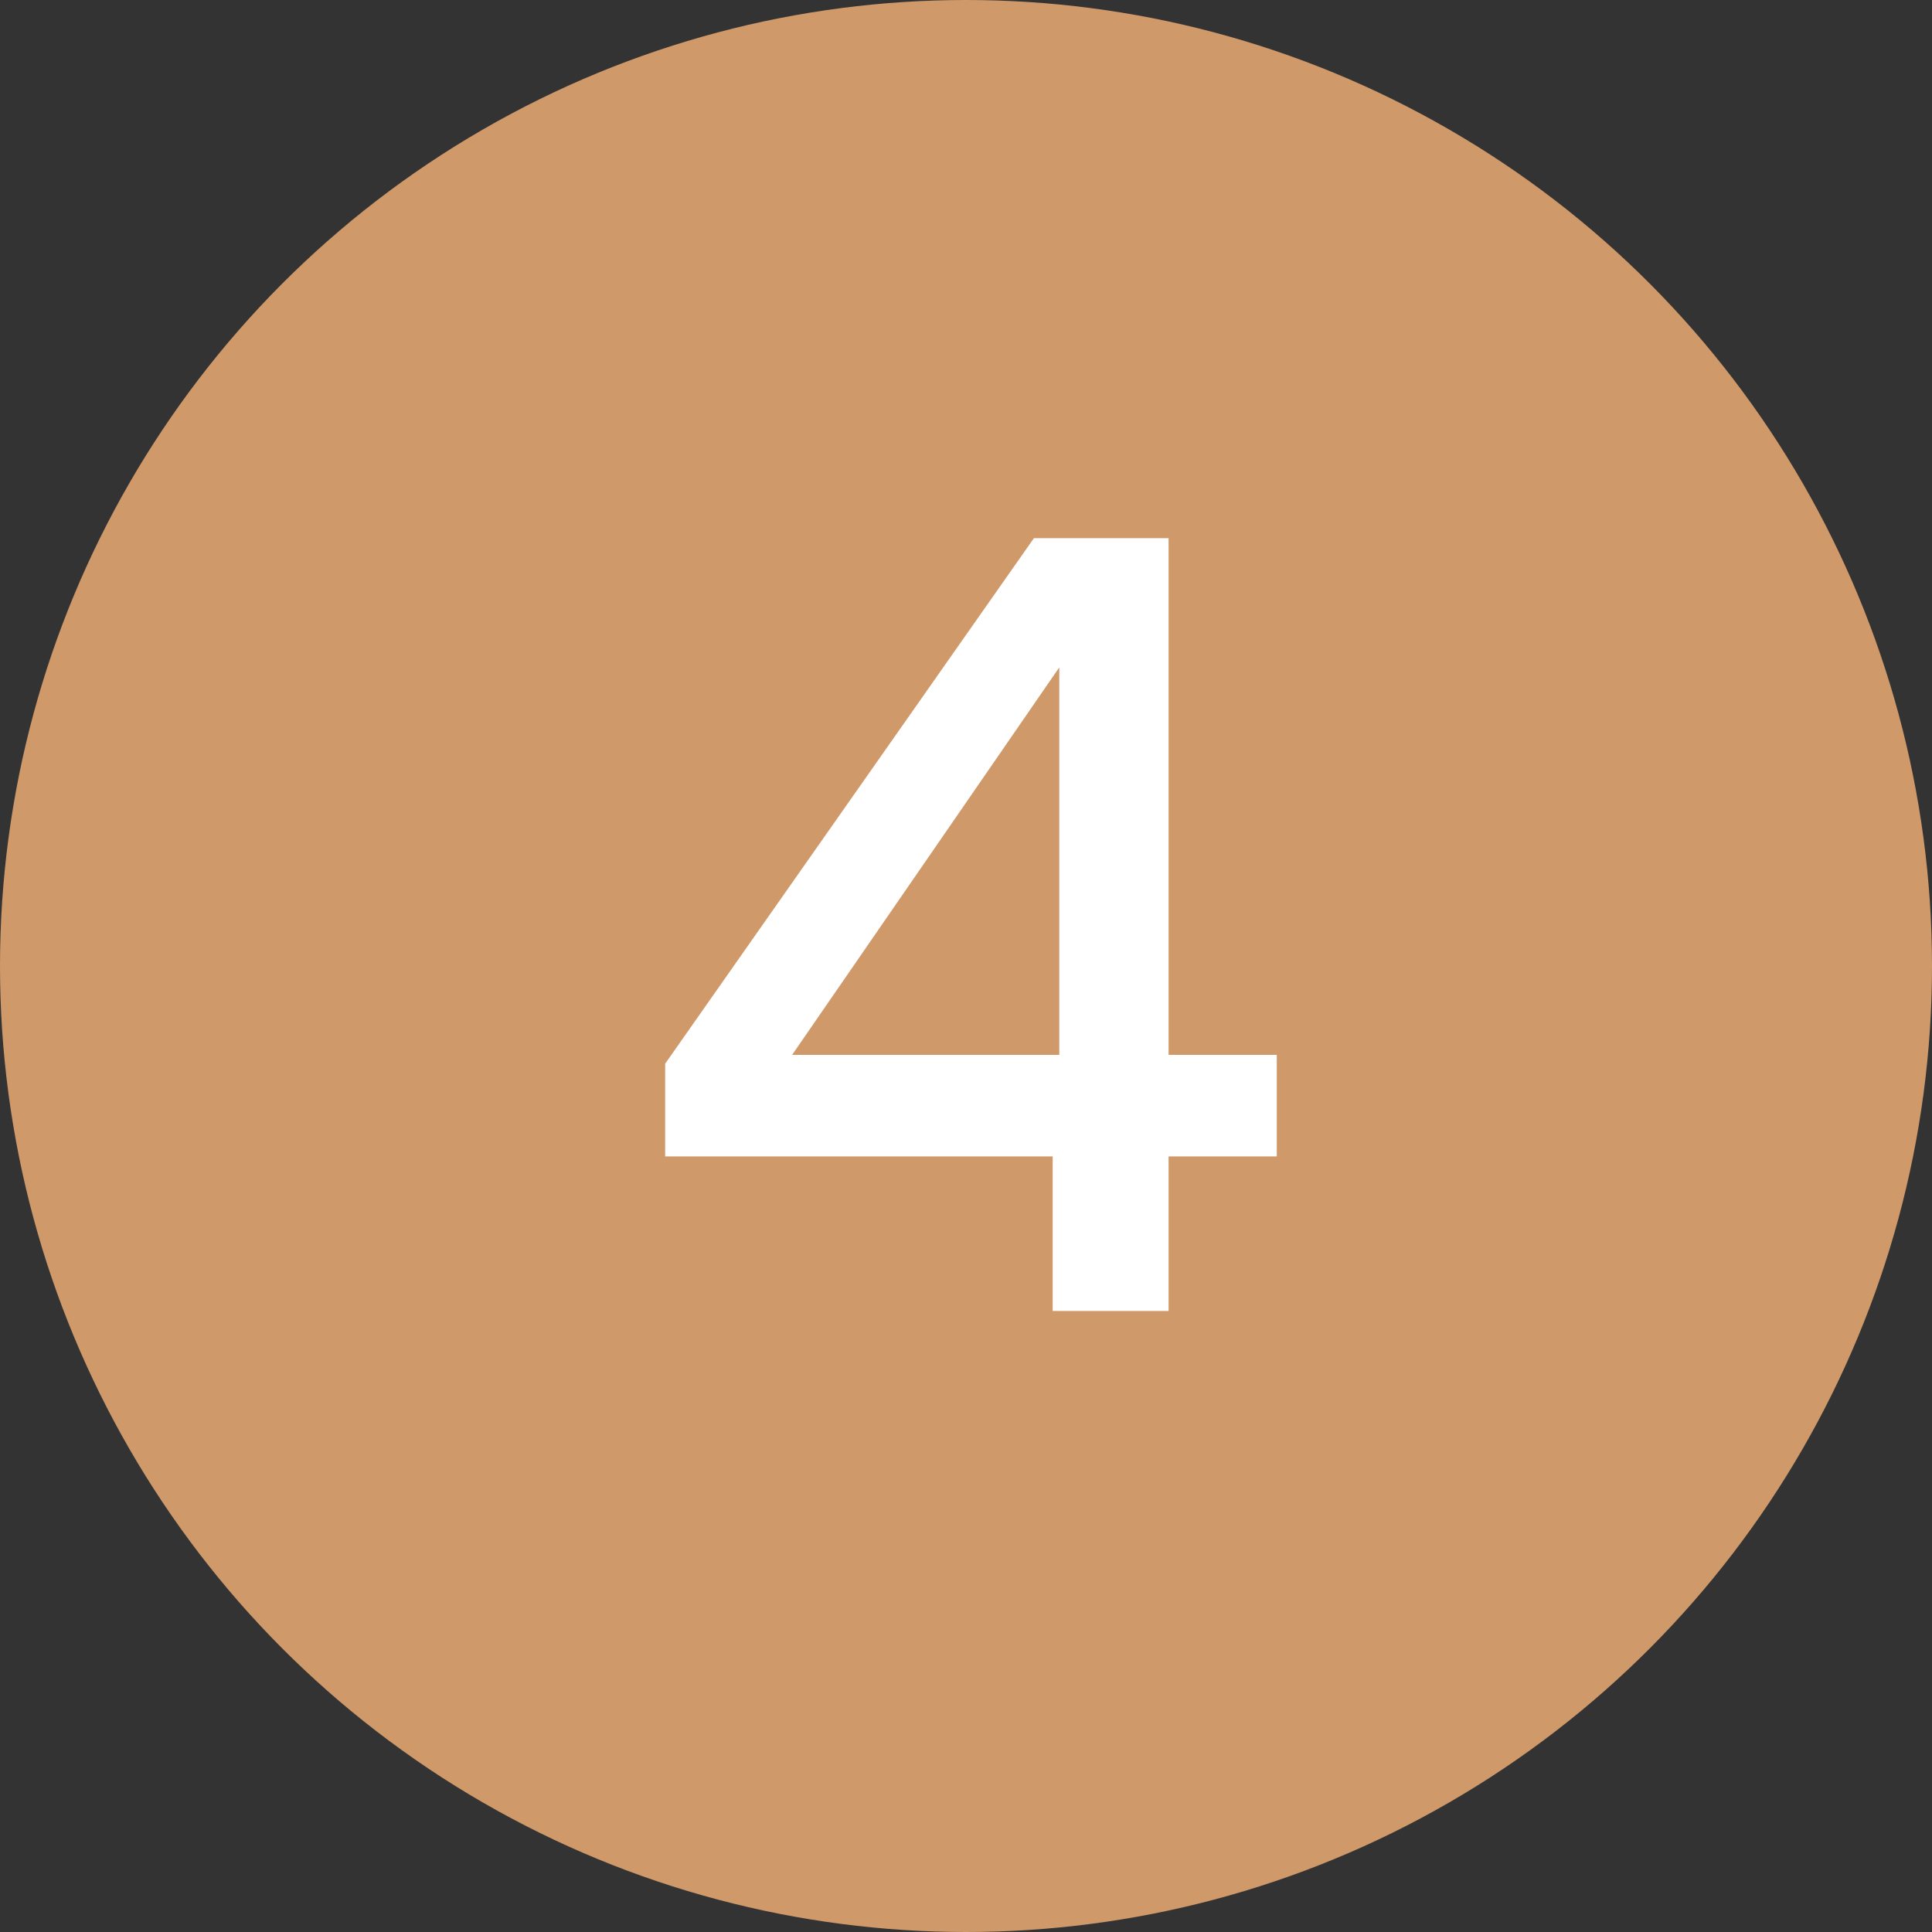 <?xml version="1.0" encoding="UTF-8"?>
<svg xmlns="http://www.w3.org/2000/svg" width="28" height="28" viewBox="0 0 28 28" fill="none">
  <rect x="0" y="0" width="28" height="28" fill="#333333" stroke="none"/>
  <circle cx="14" cy="14" r="14" fill="#D0996A"></circle>
  <path d="M15.256 19V16.76H9.64V15.416L14.984 7.8H16.936V15.288H18.504V16.76H16.936V19H15.256ZM11.48 15.288H15.352V9.672L11.48 15.288Z" fill="white"></path>
</svg>
